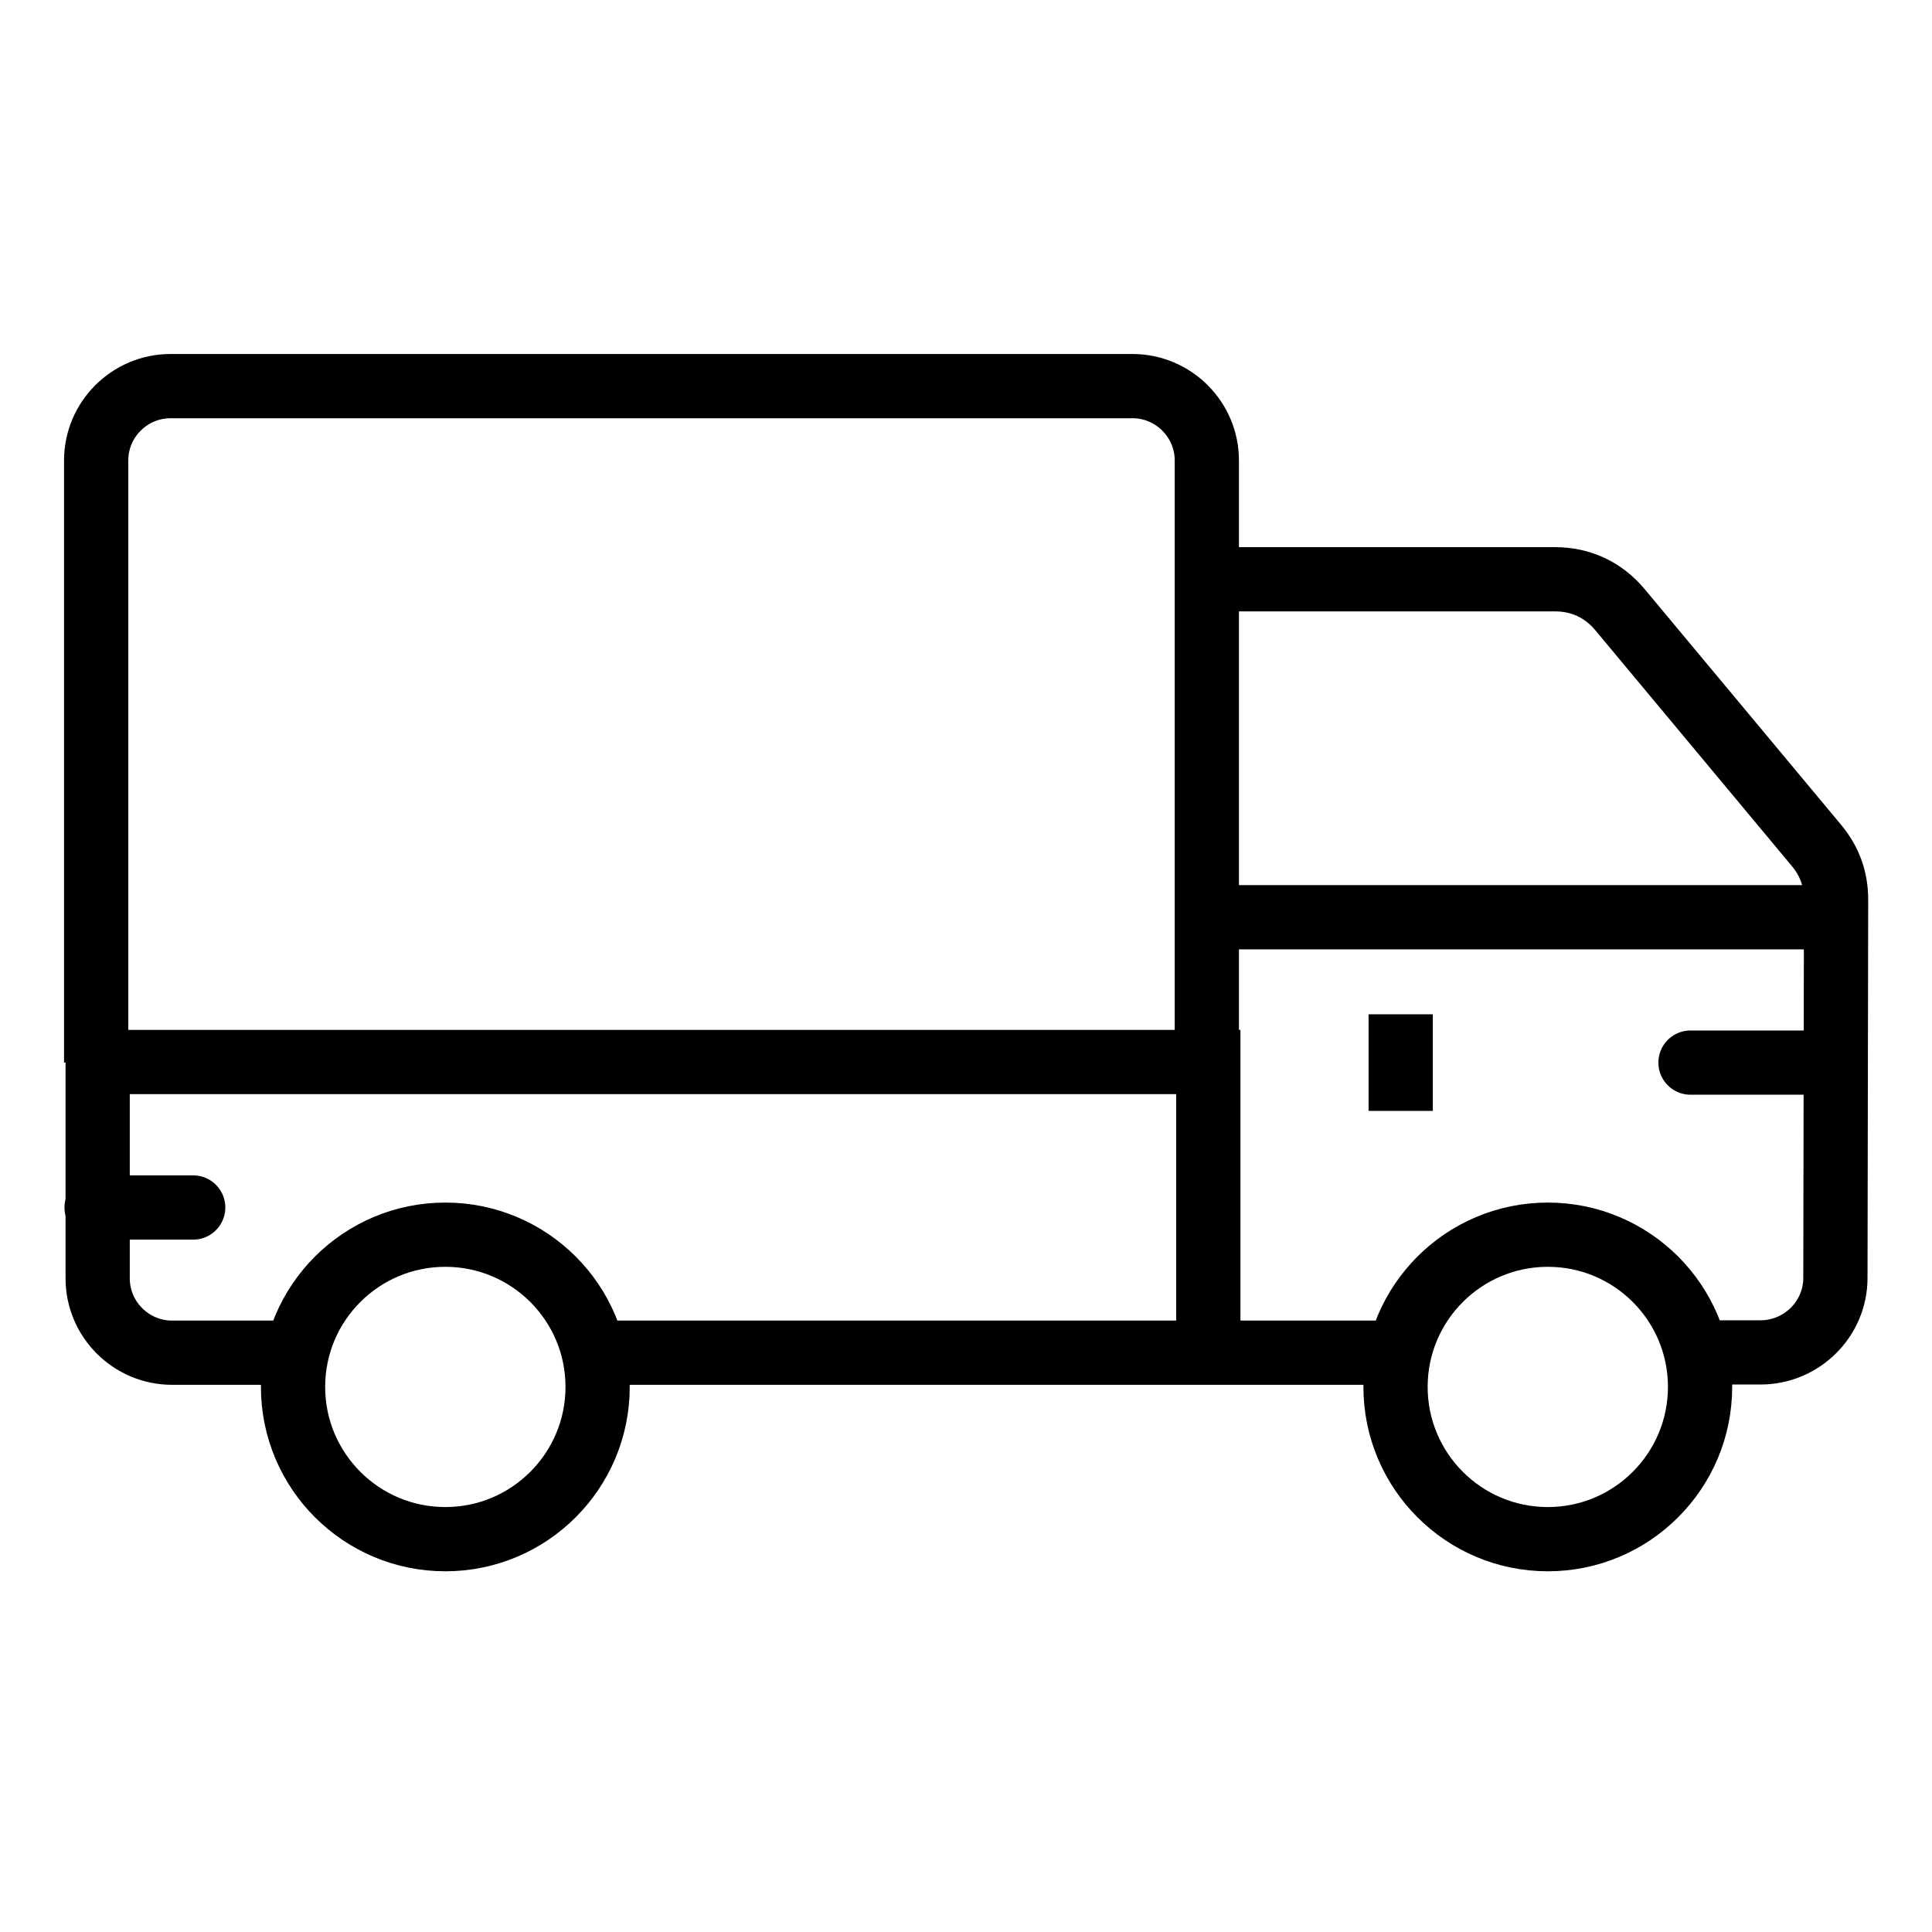 <?xml version="1.0" encoding="UTF-8"?> <svg xmlns="http://www.w3.org/2000/svg" xmlns:xlink="http://www.w3.org/1999/xlink" height="40px" id="els2_x5F_transport" style="enable-background:new 0 0 40 40;" version="1.1" viewBox="0 0 40 40" width="40px" xml:space="preserve"><path d=" M28.975,28.006H25 M25.017,11.993h7.174c0.541,0,1.006,0.218,1.352,0.633l4.063,4.875c0.274,0.329,0.408,0.697,0.408,1.127L38,26.46 c0,0.848-0.7,1.54-1.548,1.54H35.1 M25,18.99h13 M6.125,28.006H3.562c-0.848,0-1.54-0.691-1.54-1.539v-4.479h22.995v6.018H12.25 M1.991,22V9.533c0-0.848,0.692-1.539,1.54-1.539h19.915c0.848,0,1.54,0.691,1.54,1.539V22 M9.22,25.563 c1.741,0,3.153,1.411,3.153,3.151s-1.412,3.153-3.153,3.153c-1.741,0-3.153-1.413-3.153-3.153S7.479,25.563,9.22,25.563z M32.046,25.563c1.741,0,3.152,1.411,3.152,3.151s-1.412,3.153-3.152,3.153c-1.741,0-3.153-1.413-3.153-3.153 S30.305,25.563,32.046,25.563z" style="fill-rule:evenodd;clip-rule:evenodd;fill:none;stroke:#000000;stroke-width:1.33;stroke-miterlimit:10;"></path><line style="fill-rule:evenodd;clip-rule:evenodd;fill:none;stroke:#000000;stroke-width:1.33;stroke-linecap:round;stroke-miterlimit:10;" x1="35" x2="38" y1="22" y2="22"></line><line style="fill-rule:evenodd;clip-rule:evenodd;fill:none;stroke:#000000;stroke-width:1.33;stroke-miterlimit:10;" x1="29" x2="29" y1="23" y2="21"></line><line style="fill-rule:evenodd;clip-rule:evenodd;fill:none;stroke:#000000;stroke-width:1.33;stroke-linecap:round;stroke-miterlimit:10;" x1="2" x2="4" y1="25" y2="25"></line></svg> 